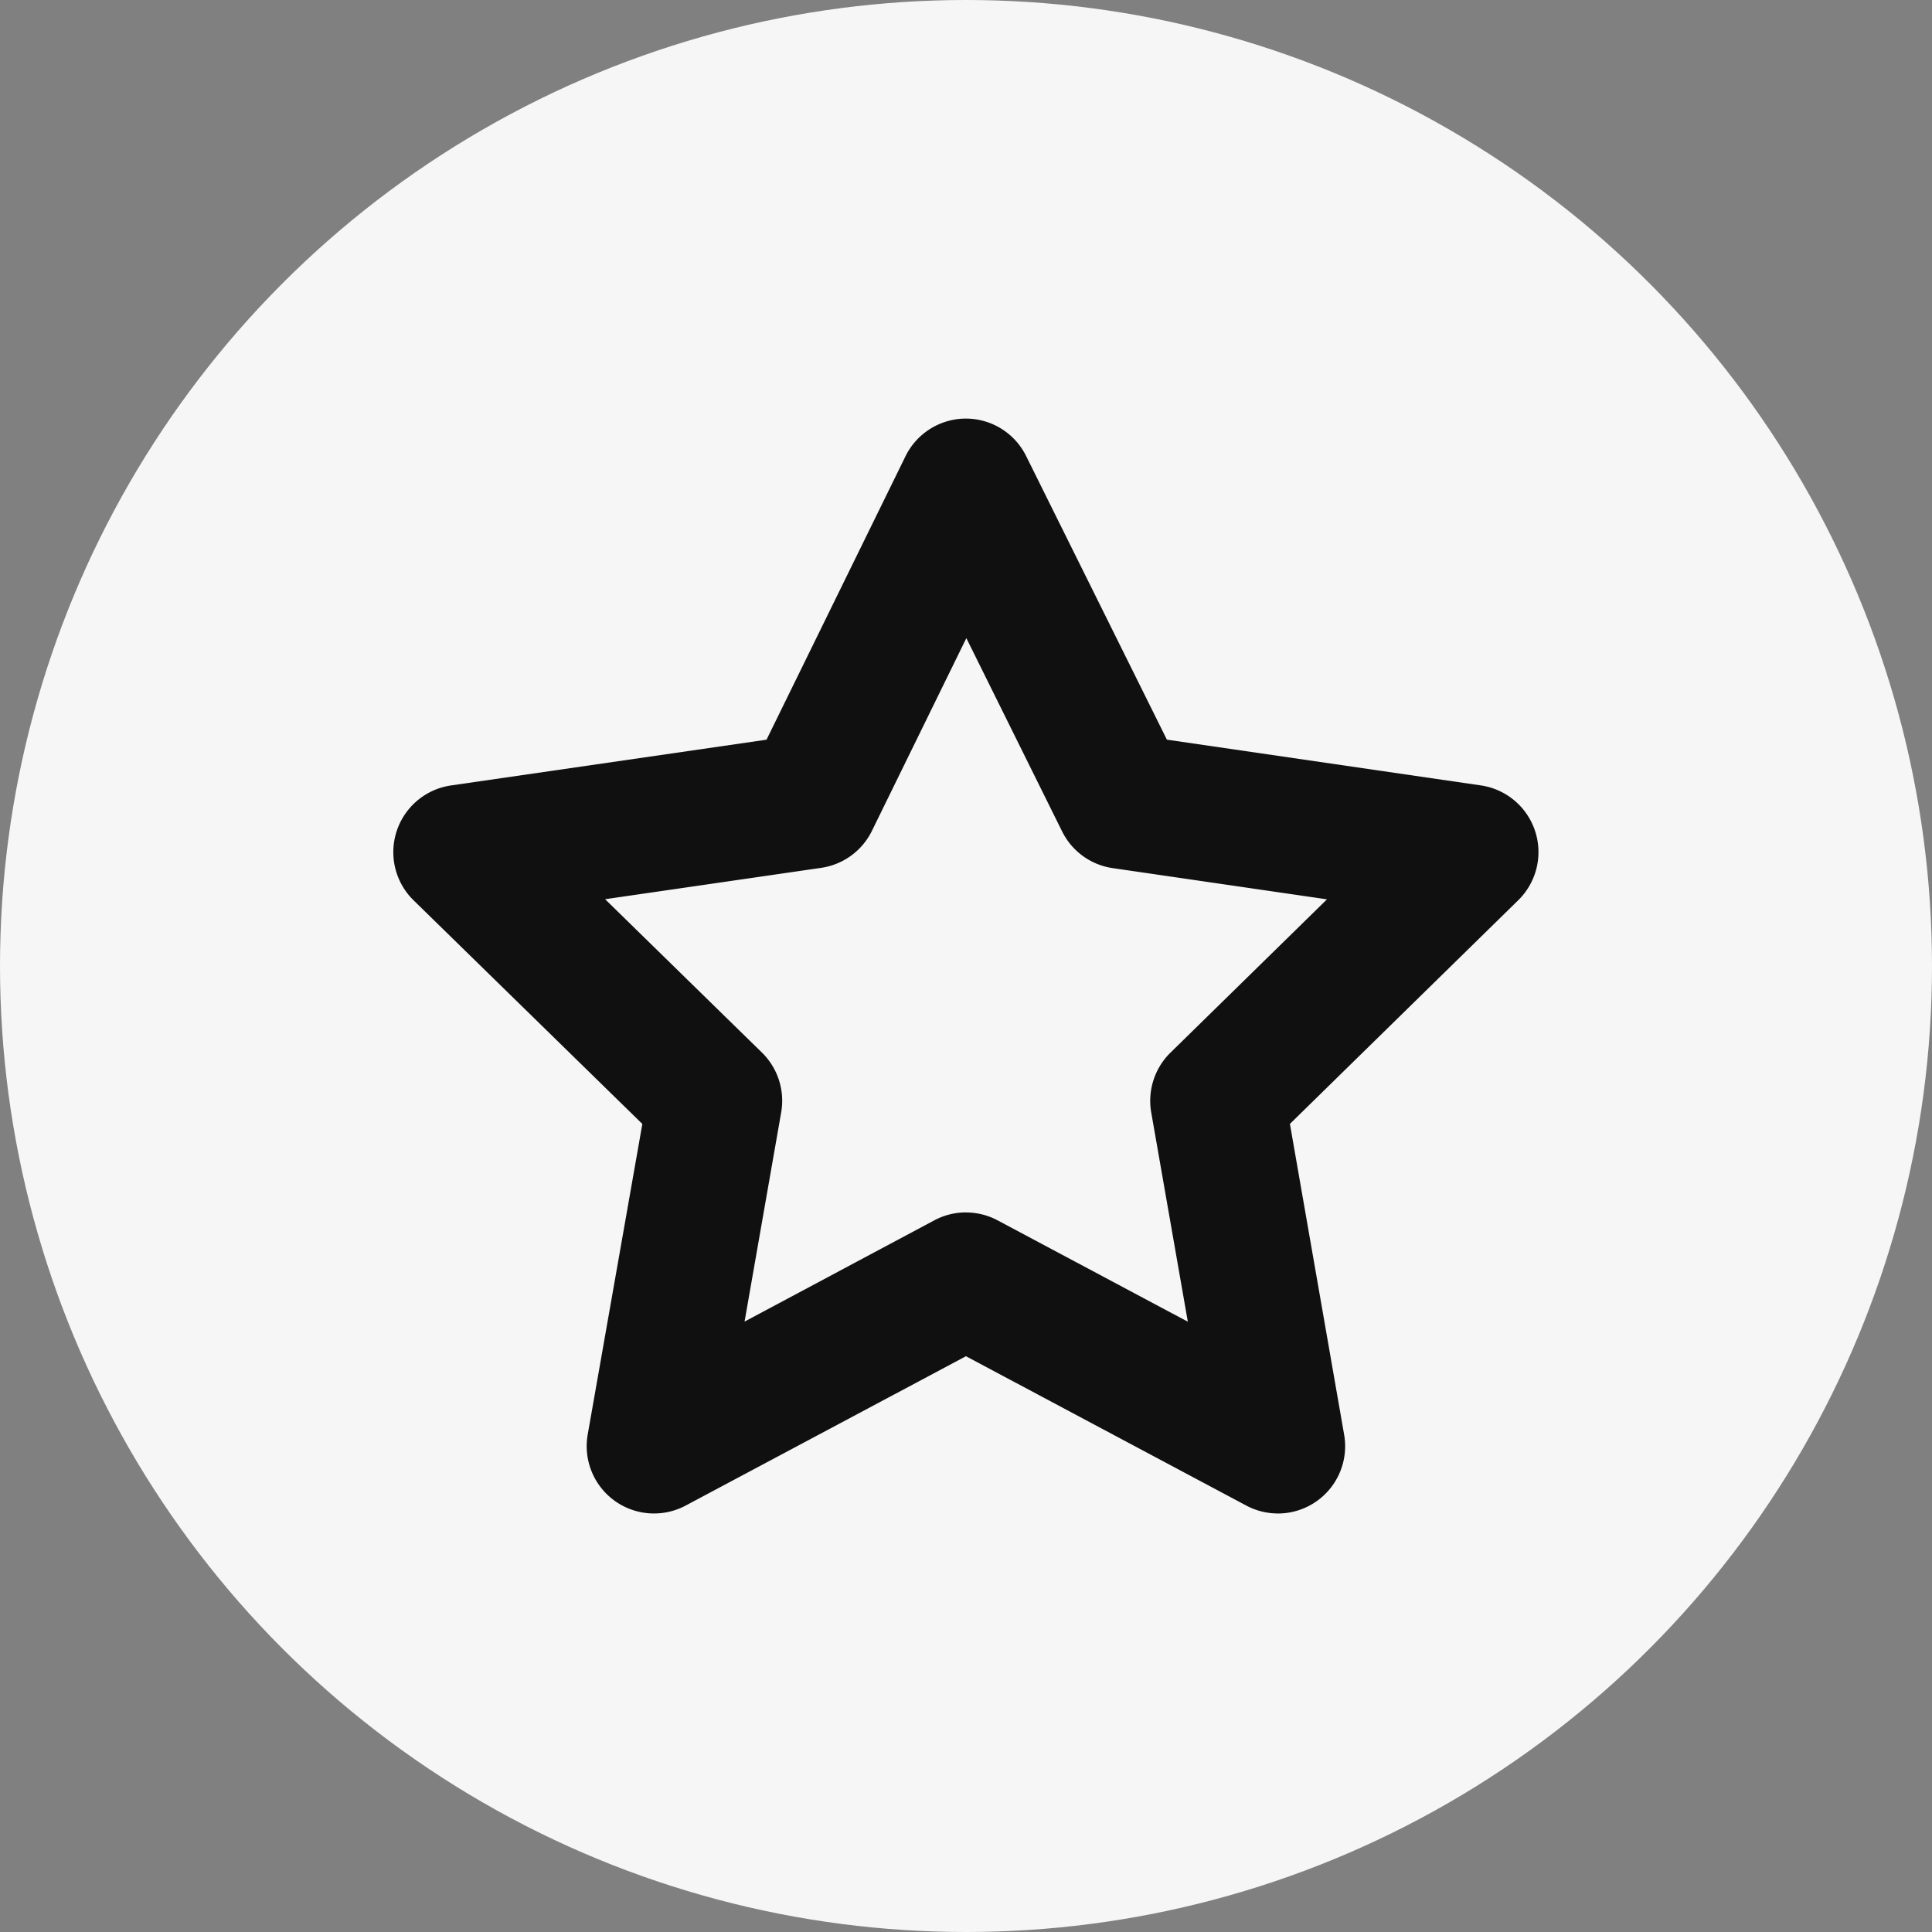 <svg xmlns="http://www.w3.org/2000/svg" xmlns:xlink="http://www.w3.org/1999/xlink" width="44" height="44" viewBox="0 0 44 44">
  <rect x="0" y="0" width="44" height="44" fill="#808080" stroke="none"/>
  <defs>
    <clipPath id="clip-path">
      <rect id="矩形_2490" data-name="矩形 2490" width="26.085" height="24.934" fill="#101010"/>
    </clipPath>
  </defs>
  <g id="Collect_icon" transform="translate(3.031 6.031)">
    <circle id="椭圆_36" data-name="椭圆 36" cx="22" cy="22" r="22" transform="translate(-3.031 -6.031)" fill="#f6f6f6"/>
    <g id="组_124162" data-name="组 124162" transform="translate(5.926 3.502)">
      <g id="组_124161" data-name="组 124161" clip-path="url(#clip-path)">
        <path id="路径_109982" data-name="路径 109982" d="M20.146,24.935a1.529,1.529,0,0,1-.722-.181l-6.382-3.4-6.381,3.4a1.533,1.533,0,0,1-2.233-1.619l1.244-7.071L.462,10.971a1.535,1.535,0,0,1,.852-2.616L8.5,7.313,11.664.86A1.534,1.534,0,0,1,13.038,0h0a1.533,1.533,0,0,1,1.374.852l3.206,6.46,7.15,1.042a1.535,1.535,0,0,1,.852,2.615l-5.2,5.094,1.234,7.073a1.532,1.532,0,0,1-1.511,1.8m-7.1-6.856a1.527,1.527,0,0,1,.722.181l4.33,2.307L17.261,15.8a1.537,1.537,0,0,1,.438-1.359l3.565-3.492-4.88-.711A1.531,1.531,0,0,1,15.231,9.4L13.051,5,10.9,9.39a1.533,1.533,0,0,1-1.158.842l-4.918.714,3.568,3.489A1.536,1.536,0,0,1,8.834,15.8L8,20.565,12.32,18.26a1.524,1.524,0,0,1,.722-.181" transform="translate(0 0)" fill="#101010"/>
      </g>
    </g>
  </g>
</svg>
